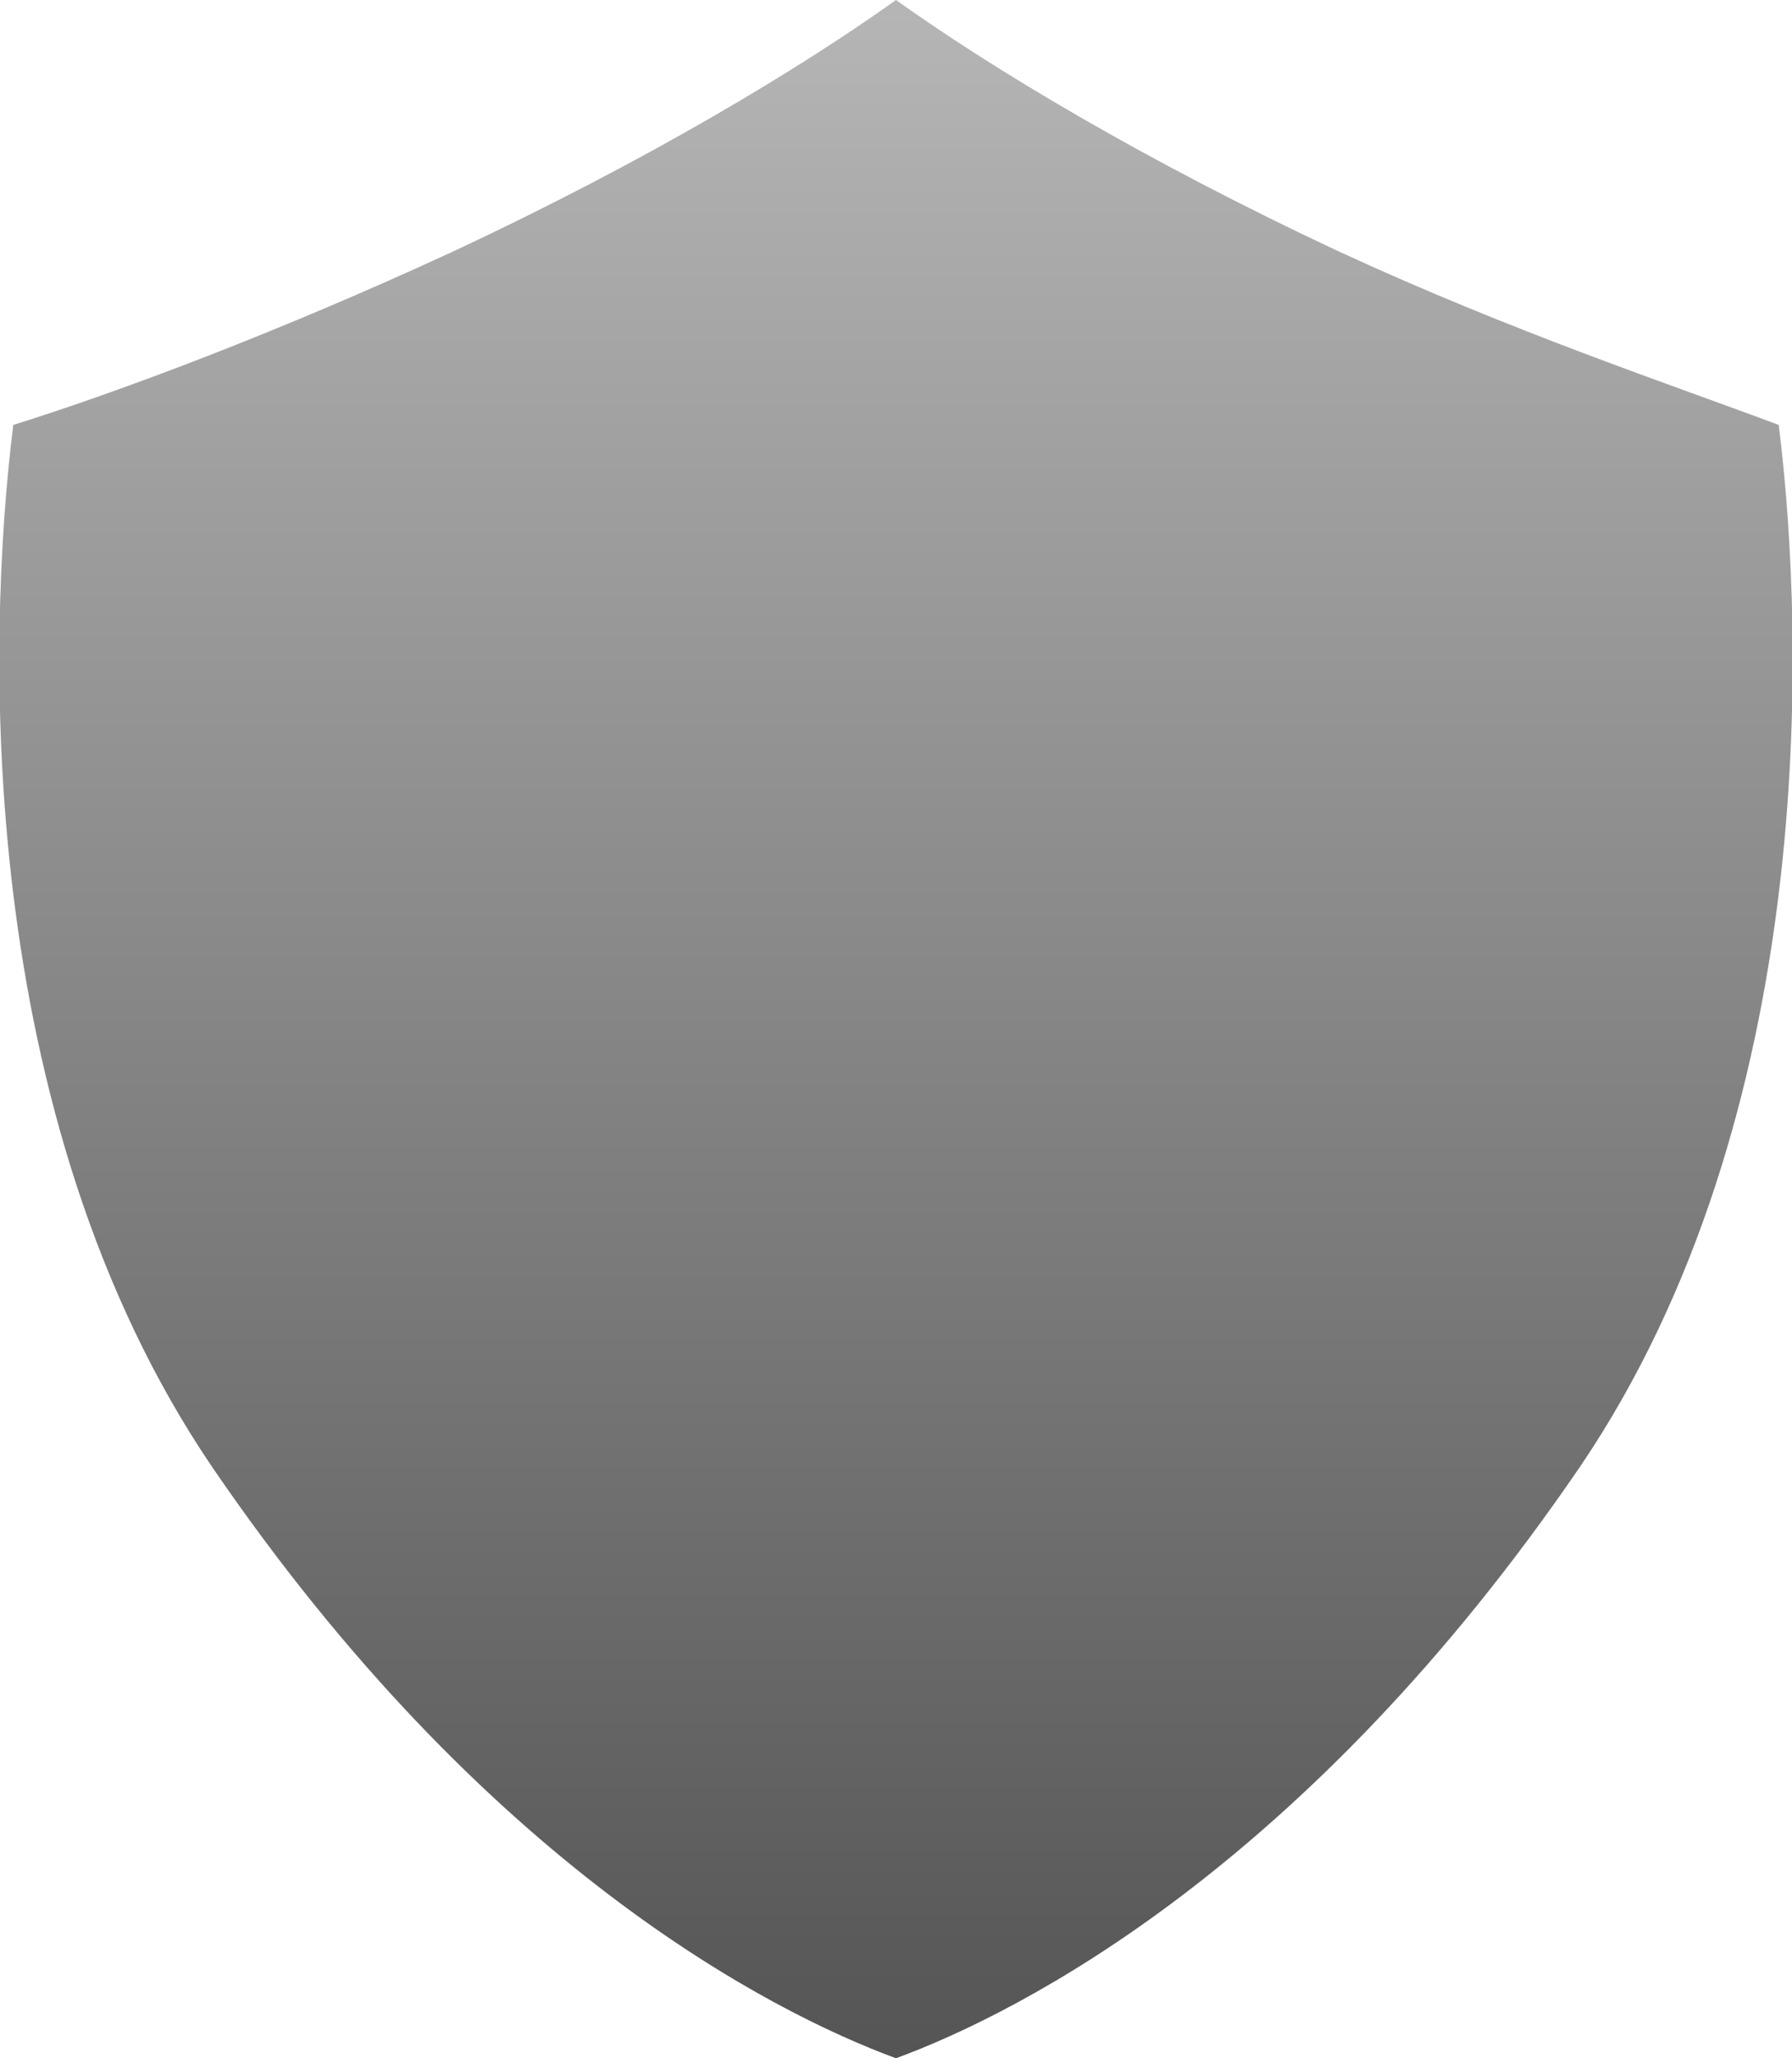 <?xml version="1.0" encoding="utf-8"?>
<!-- Generator: Adobe Illustrator 21.1.0, SVG Export Plug-In . SVG Version: 6.00 Build 0)  -->
<svg version="1.1" id="Calque_1" xmlns="http://www.w3.org/2000/svg" xmlns:xlink="http://www.w3.org/1999/xlink" x="0px" y="0px"
	 viewBox="0 0 27 31" style="enable-background:new 0 0 27 31;" xml:space="preserve">
<style type="text/css">
	.st0{fill:url(#Fill-3-Copy-3_1_);}
</style>
<g id="_x2D_---_3_">
	<g id="INWOOD_PASSPORT-Copy-6_3_" transform="translate(-236, -5198)">
		
			<linearGradient id="Fill-3-Copy-3_1_" gradientUnits="userSpaceOnUse" x1="-452.834" y1="-303.177" x2="-452.834" y2="-302.177" gradientTransform="matrix(27 0 0 31 12476.004 14596.5)">
			<stop  offset="0" style="stop-color:#B5B5B5"/>
			<stop  offset="1" style="stop-color:#555555"/>
		</linearGradient>
		<path id="Fill-3-Copy-3" class="st0" d="M259.8,5220.1c-4.1,6-8.4,8.2-10.3,8.9c-1.9-0.7-6.2-2.9-10.3-8.9
			c-3.6-5.3-3.4-12.5-3-15.7c1.6-0.5,4-1.4,6.6-2.6c3-1.4,5.3-2.8,6.7-3.8c1.4,1,3.7,2.4,6.7,3.8c2.6,1.2,5,2,6.6,2.6
			C263.2,5207.6,263.4,5214.8,259.8,5220.1z"/>
	</g>
</g>
</svg>
